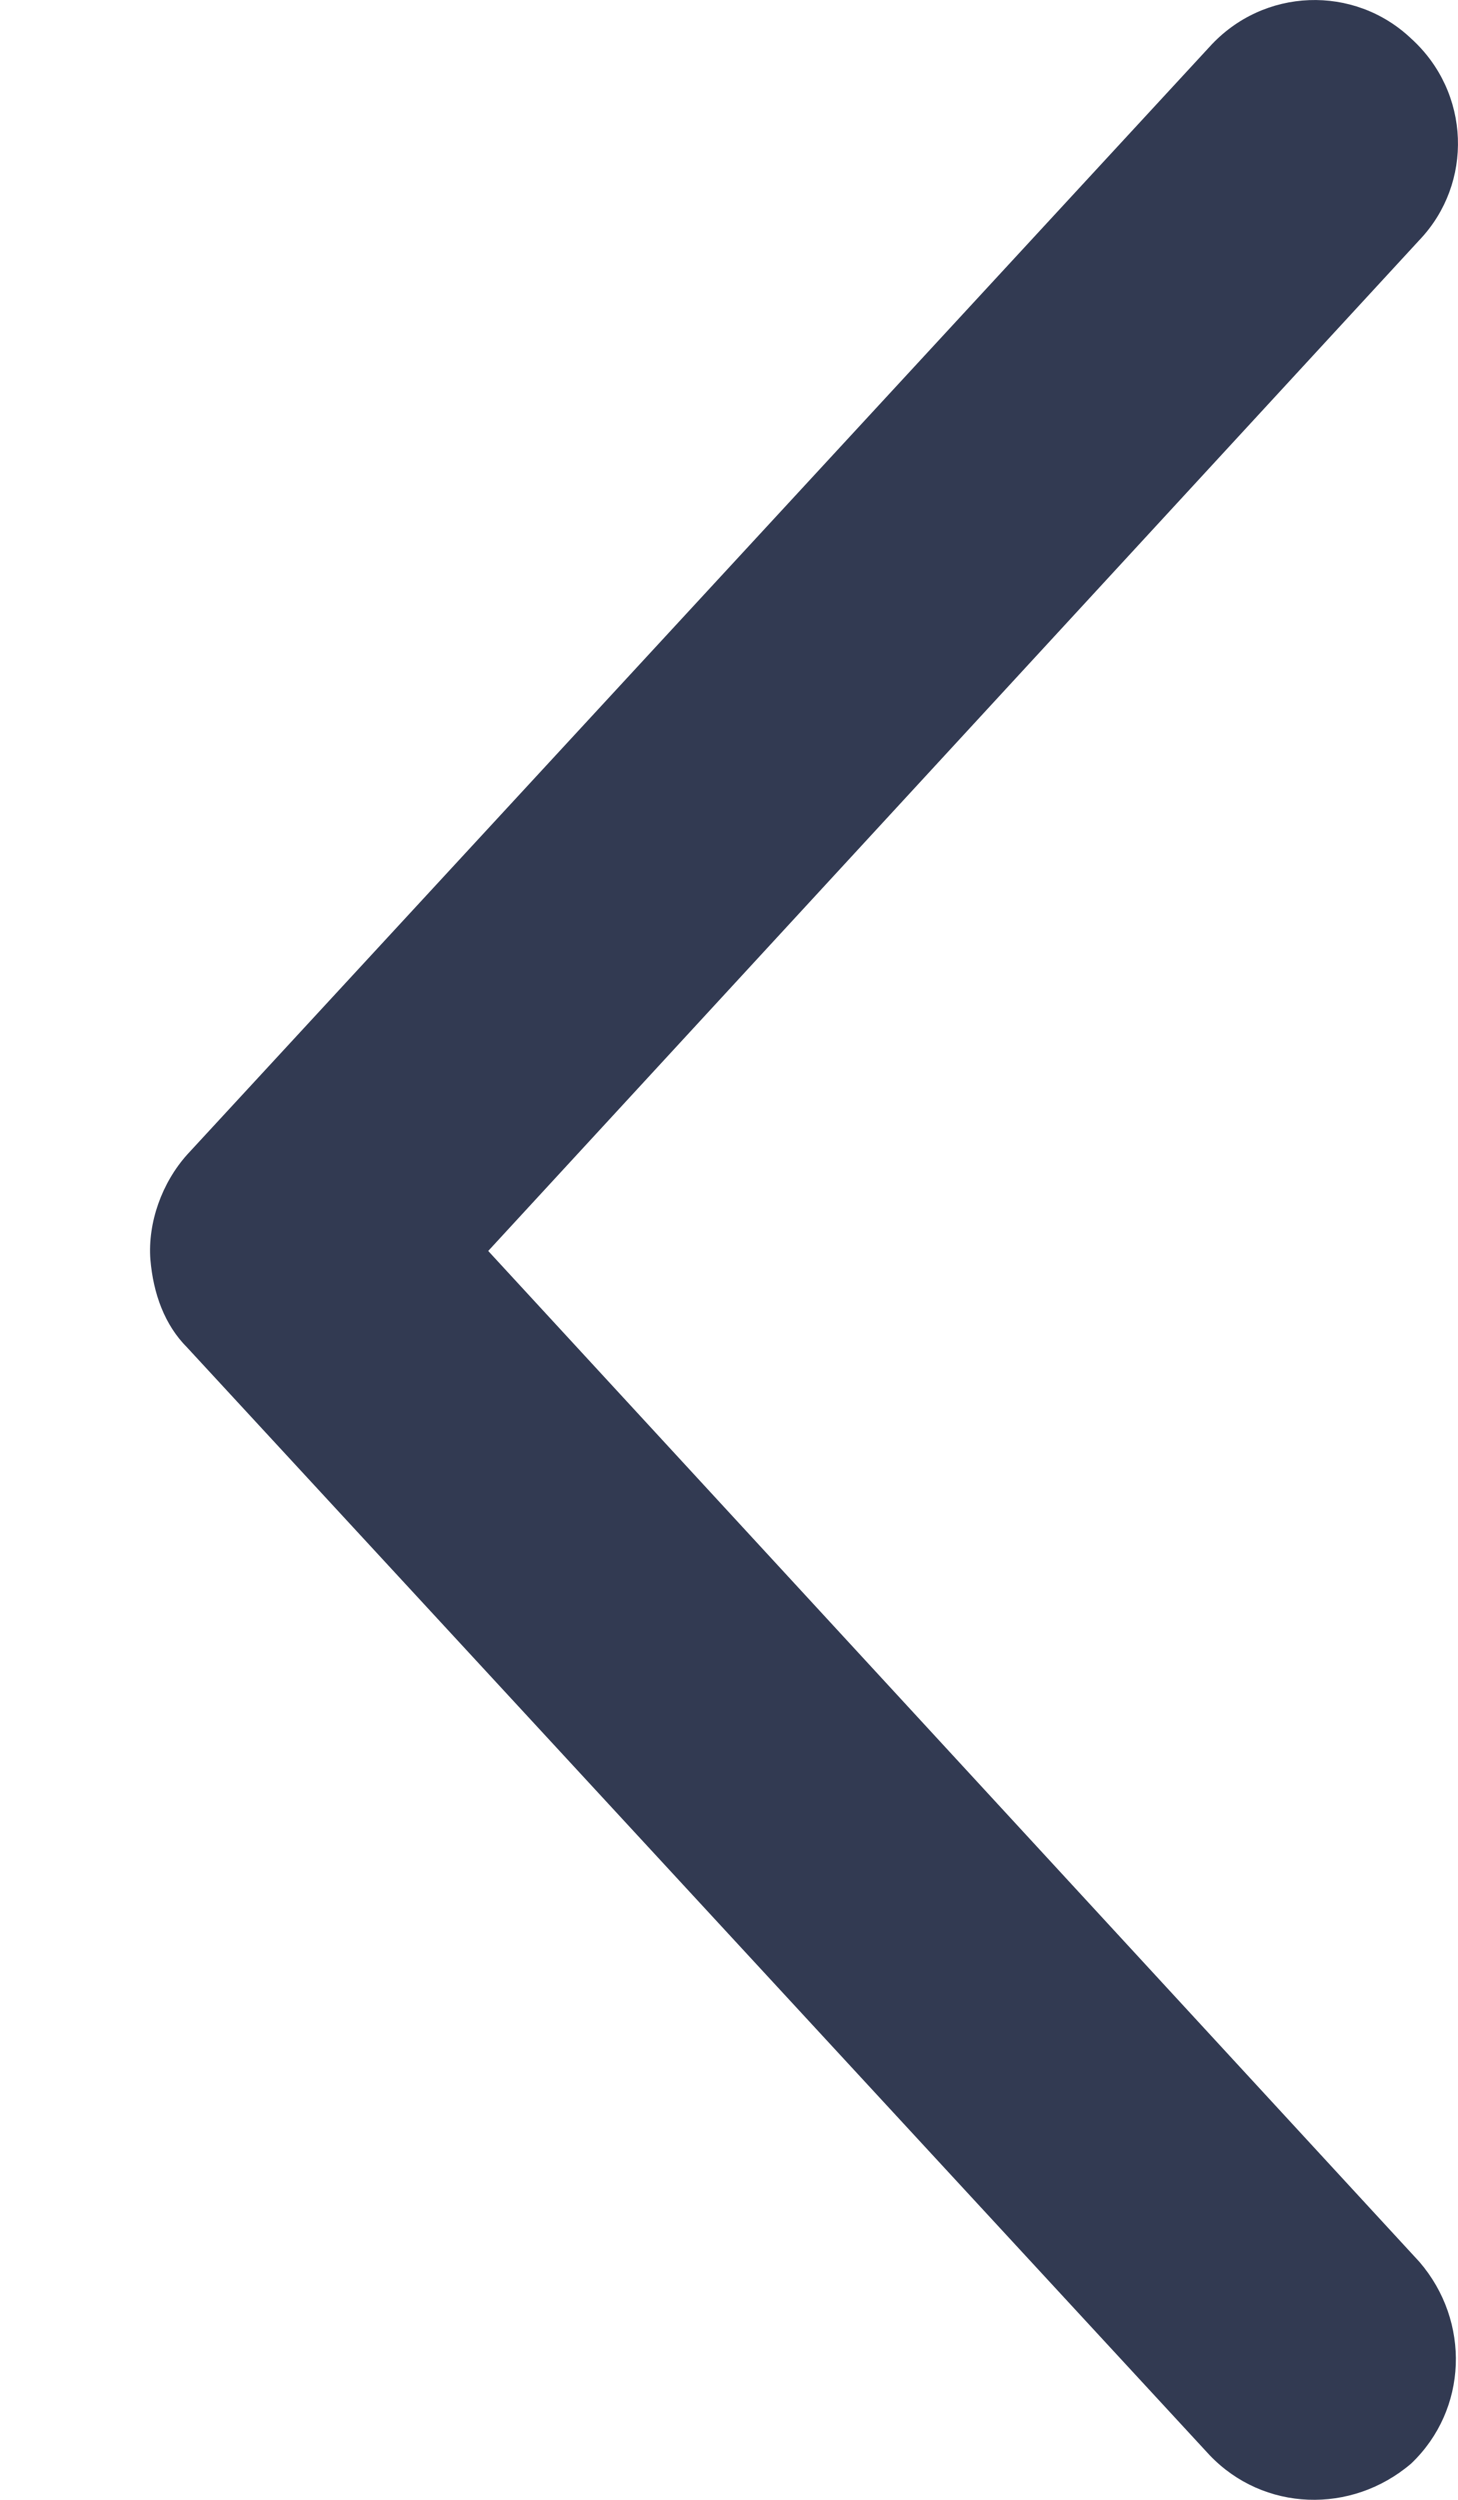 <svg width="7" height="12" viewBox="0 0 7 12" fill="#323A52" xmlns="http://www.w3.org/2000/svg" class="ico-svg"><path d="M0.722 6.046C0.736 6.21 0.79 6.36 0.899 6.469L5.807 11.785C6.066 12.057 6.488 12.071 6.775 11.826C7.047 11.567 7.061 11.144 6.815 10.858L2.344 6.005L6.815 1.152C7.074 0.88 7.061 0.444 6.775 0.185C6.502 -0.074 6.066 -0.061 5.807 0.225L0.899 5.542C0.777 5.678 0.709 5.869 0.722 6.046Z"/></svg>